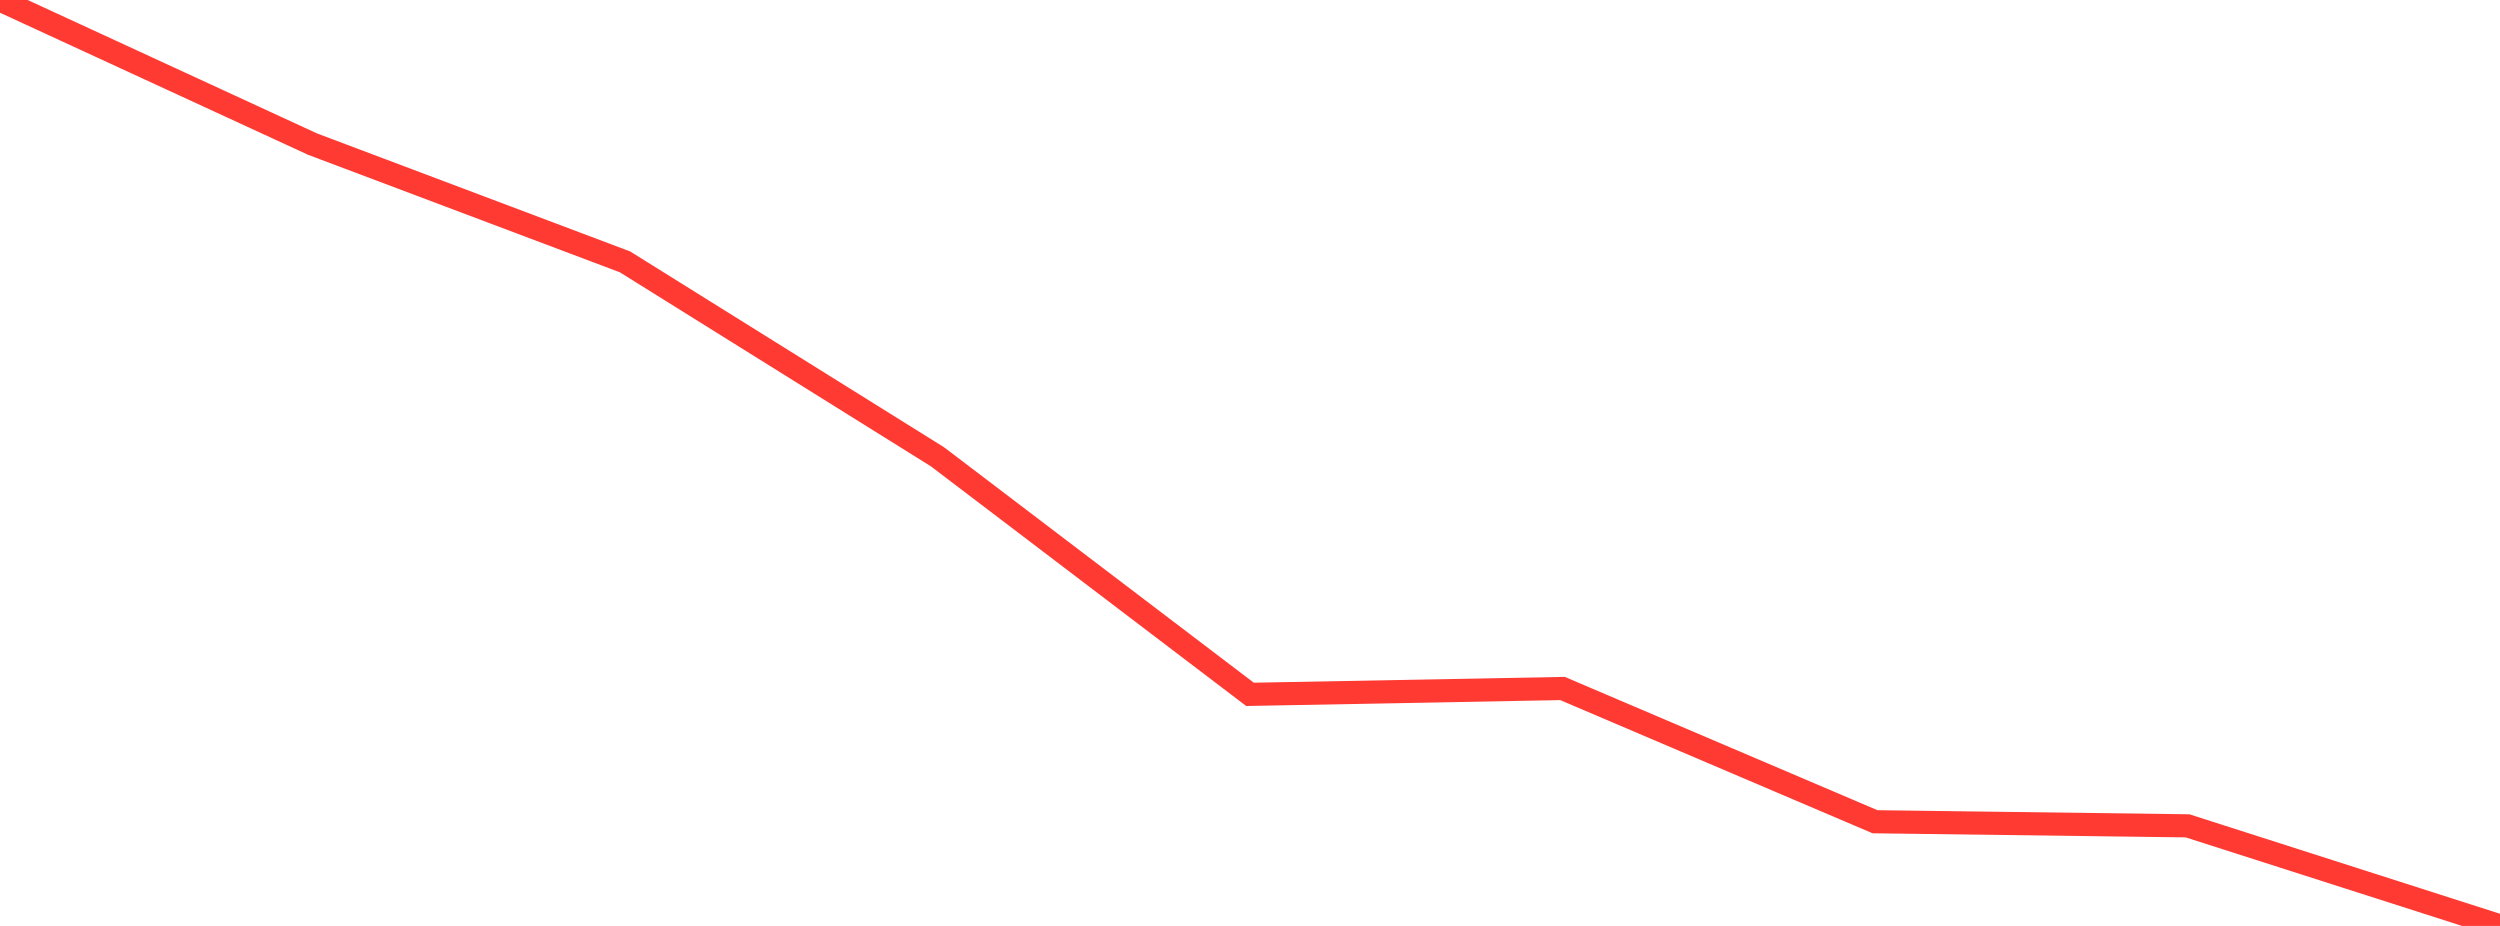 <?xml version="1.0" standalone="no"?>
<!DOCTYPE svg PUBLIC "-//W3C//DTD SVG 1.1//EN" "http://www.w3.org/Graphics/SVG/1.1/DTD/svg11.dtd">

<svg width="135" height="50" viewBox="0 0 135 50" preserveAspectRatio="none" 
  xmlns="http://www.w3.org/2000/svg"
  xmlns:xlink="http://www.w3.org/1999/xlink">


<polyline points="0.0, 0.0 16.875, 7.781 33.75, 14.141 50.625, 24.668 67.5, 37.495 84.375, 37.179 101.25, 44.374 118.125, 44.595 135.0, 50.0" fill="none" stroke="#ff3a33" stroke-width="1.25"/>

</svg>